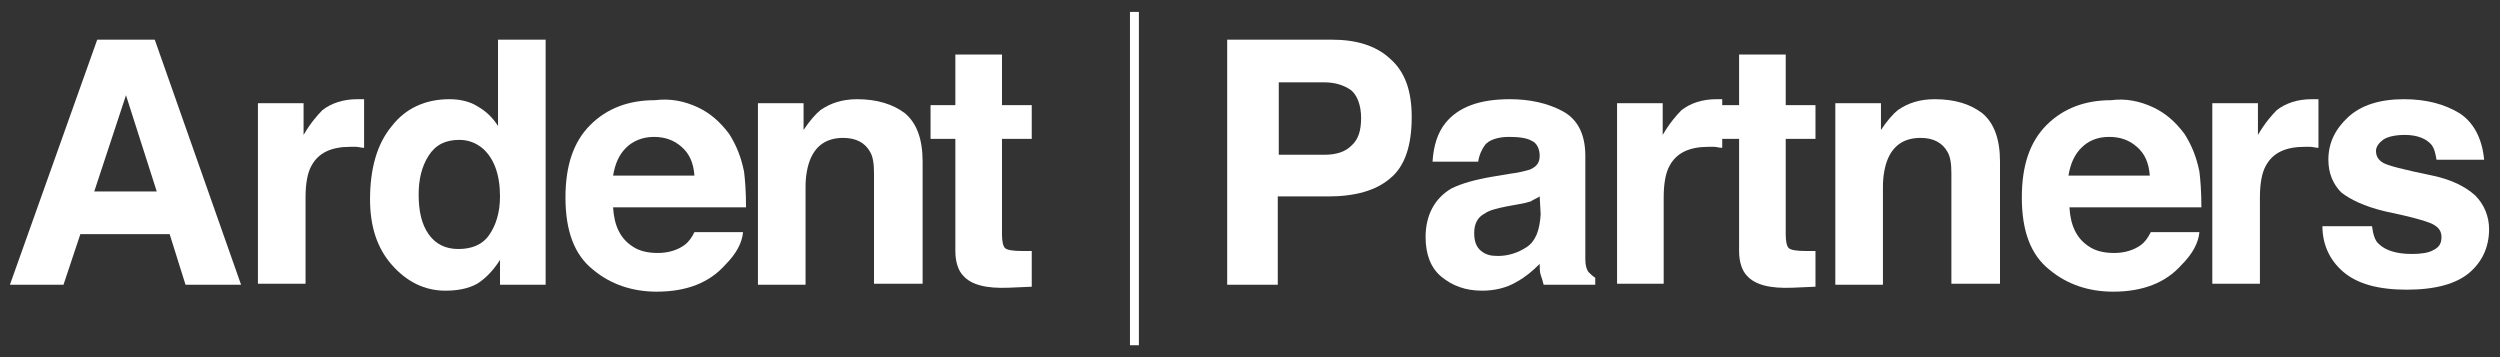 <?xml version="1.0" encoding="UTF-8"?> <svg xmlns="http://www.w3.org/2000/svg" xmlns:xlink="http://www.w3.org/1999/xlink" version="1.1" id="Layer_1" x="0px" y="0px" width="252px" height="36px" viewBox="0 0 252 36" style="enable-background:new 0 0 252 36;" xml:space="preserve"><rect x="0" y="0" width="252" height="36" fill="#333333" stroke="none"/> <style type="text/css"> .st0{fill:#FFFFFF;} </style> <g> <g> <path class="st0" d="M9.8,4h5.8l8.7,24.7h-5.6l-1.6-5.1h-9l-1.7,5.1H1L9.8,4z M9.5,19.3h6.3l-3.1-9.7L9.5,19.3z"></path> <path class="st0" d="M36.3,10c0.1,0,0.2,0,0.4,0v4.9c-0.3,0-0.6-0.1-0.8-0.1s-0.4,0-0.6,0c-1.9,0-3.2,0.6-3.9,1.9 c-0.4,0.7-0.6,1.8-0.6,3.2v8.7H26V10.4h4.6v3.2c0.7-1.2,1.4-2,1.9-2.5c0.9-0.7,2.1-1.1,3.5-1.1C36.1,10,36.2,10,36.3,10z"></path> <path class="st0" d="M48.1,10.7c0.9,0.5,1.6,1.2,2.1,2V4H55v24.7h-4.6v-2.5c-0.7,1.1-1.5,1.9-2.3,2.4c-0.9,0.5-2,0.7-3.2,0.7 c-2.1,0-3.9-0.9-5.4-2.6s-2.2-3.9-2.2-6.6c0-3.1,0.7-5.6,2.2-7.4c1.4-1.8,3.4-2.7,5.8-2.7C46.3,10,47.3,10.2,48.1,10.7z M49.3,23.7c0.7-1,1.1-2.3,1.1-3.9c0-2.2-0.6-3.8-1.7-4.8c-0.7-0.6-1.5-0.9-2.4-0.9c-1.4,0-2.4,0.5-3.1,1.6c-0.7,1.1-1,2.4-1,3.9 c0,1.7,0.3,3,1,4s1.7,1.5,3,1.5S48.6,24.7,49.3,23.7z"></path> <path class="st0" d="M70.3,10.8c1.3,0.6,2.3,1.5,3.2,2.7c0.7,1.1,1.2,2.3,1.5,3.8c0.1,0.8,0.2,2,0.2,3.6H61.8 c0.1,1.8,0.7,3.1,1.9,3.9c0.7,0.5,1.6,0.7,2.6,0.7c1.1,0,2-0.3,2.7-0.8c0.4-0.3,0.7-0.7,1-1.3h4.9c-0.1,1.1-0.7,2.2-1.8,3.3 c-1.6,1.8-3.9,2.7-6.9,2.7c-2.4,0-4.6-0.7-6.4-2.2c-1.9-1.5-2.8-3.9-2.8-7.3c0-3.2,0.8-5.6,2.5-7.3s3.9-2.5,6.5-2.5 C67.6,9.9,69,10.2,70.3,10.8z M63.1,14.9c-0.7,0.7-1.1,1.6-1.3,2.8H70c-0.1-1.3-0.5-2.2-1.3-2.9s-1.7-1-2.8-1 C64.8,13.8,63.8,14.2,63.1,14.9z"></path> <path class="st0" d="M91.2,11.4c1.2,1,1.8,2.6,1.8,4.9v12.3h-4.9V17.5c0-1-0.1-1.7-0.4-2.2c-0.5-0.9-1.4-1.4-2.7-1.4 c-1.6,0-2.7,0.7-3.3,2.1c-0.3,0.7-0.5,1.7-0.5,2.8v9.9h-4.8V10.4H81v2.7c0.6-0.9,1.2-1.6,1.7-2c1-0.7,2.2-1.1,3.7-1.1 C88.4,10,90,10.5,91.2,11.4z"></path> <path class="st0" d="M93.8,14v-3.4h2.5V5.5h4.7v5.1h3V14h-3v9.6c0,0.7,0.1,1.2,0.3,1.4c0.2,0.2,0.8,0.3,1.7,0.3c0.1,0,0.3,0,0.5,0 s0.3,0,0.5,0v3.6l-2.3,0.1c-2.3,0.1-3.8-0.3-4.6-1.2c-0.5-0.5-0.8-1.4-0.8-2.5V14H93.8z"></path> </g> <g> <path class="st0" d="M140.1,18c-1.4,1.2-3.5,1.8-6.2,1.8h-5.1v8.9h-5.1V4h10.6c2.4,0,4.4,0.6,5.8,1.9c1.5,1.3,2.2,3.2,2.2,5.9 C142.3,14.7,141.6,16.8,140.1,18z M136.2,9.1c-0.7-0.5-1.6-0.8-2.7-0.8h-4.6v7.3h4.6c1.2,0,2.1-0.3,2.7-0.9c0.7-0.6,1-1.5,1-2.8 S136.8,9.6,136.2,9.1z"></path> <path class="st0" d="M152.3,17.5c0.9-0.1,1.5-0.3,1.9-0.4c0.7-0.3,1-0.7,1-1.4c0-0.7-0.3-1.3-0.8-1.5c-0.5-0.3-1.3-0.4-2.3-0.4 c-1.1,0-2,0.3-2.4,0.8c-0.3,0.4-0.6,1-0.7,1.7h-4.6c0.1-1.6,0.5-2.9,1.3-3.9c1.3-1.6,3.4-2.4,6.5-2.4c2,0,3.8,0.4,5.3,1.2 s2.3,2.3,2.3,4.5V24c0,0.6,0,1.3,0,2.1c0,0.6,0.1,1,0.3,1.3c0.2,0.2,0.4,0.4,0.7,0.6v0.7h-5.2c-0.1-0.4-0.2-0.7-0.3-1 s-0.1-0.7-0.1-1.1c-0.7,0.7-1.4,1.3-2.3,1.8c-1,0.6-2.2,0.9-3.5,0.9c-1.7,0-3-0.5-4.1-1.4s-1.6-2.3-1.6-4c0-2.2,0.9-3.9,2.6-4.9 c1-0.5,2.4-0.9,4.2-1.2L152.3,17.5z M155.2,19.8c-0.3,0.2-0.6,0.3-0.9,0.5c-0.3,0.1-0.7,0.2-1.3,0.3l-1.1,0.2 c-1,0.2-1.8,0.4-2.2,0.7c-0.8,0.4-1.1,1.1-1.1,2c0,0.8,0.2,1.4,0.7,1.8s1,0.5,1.7,0.5c1,0,2-0.3,2.9-0.9s1.3-1.7,1.4-3.3 L155.2,19.8L155.2,19.8z"></path> <path class="st0" d="M173.2,10c0.1,0,0.2,0,0.4,0v4.9c-0.3,0-0.6-0.1-0.8-0.1s-0.4,0-0.6,0c-1.9,0-3.2,0.6-3.9,1.9 c-0.4,0.7-0.6,1.8-0.6,3.2v8.7H163V10.4h4.6v3.2c0.7-1.2,1.4-2,1.9-2.5c0.9-0.7,2.1-1.1,3.5-1.1C173.1,10,173.2,10,173.2,10z"></path> <path class="st0" d="M172.8,14v-3.4h2.5V5.5h4.7v5.1h3V14h-3v9.6c0,0.7,0.1,1.2,0.3,1.4c0.2,0.2,0.8,0.3,1.7,0.3 c0.1,0,0.3,0,0.5,0s0.3,0,0.5,0v3.6l-2.3,0.1c-2.3,0.1-3.8-0.3-4.6-1.2c-0.5-0.5-0.8-1.4-0.8-2.5V14H172.8z"></path> <path class="st0" d="M199.8,11.4c1.2,1,1.8,2.6,1.8,4.9v12.3h-4.9V17.5c0-1-0.1-1.7-0.4-2.2c-0.5-0.9-1.4-1.4-2.7-1.4 c-1.6,0-2.7,0.7-3.3,2.1c-0.3,0.7-0.5,1.7-0.5,2.8v9.9H185V10.4h4.6v2.7c0.6-0.9,1.2-1.6,1.7-2c1-0.7,2.2-1.1,3.7-1.1 C197.1,10,198.6,10.5,199.8,11.4z"></path> <path class="st0" d="M217,10.8c1.3,0.6,2.3,1.5,3.2,2.7c0.7,1.1,1.2,2.3,1.5,3.8c0.1,0.8,0.2,2,0.2,3.6h-13.3 c0.1,1.8,0.7,3.1,1.9,3.9c0.7,0.5,1.6,0.7,2.6,0.7c1.1,0,2-0.3,2.7-0.8c0.4-0.3,0.7-0.7,1-1.3h4.9c-0.1,1.1-0.7,2.2-1.8,3.3 c-1.6,1.8-3.9,2.7-6.9,2.7c-2.4,0-4.6-0.7-6.4-2.2c-1.9-1.5-2.8-3.9-2.8-7.3c0-3.2,0.8-5.6,2.5-7.3s3.9-2.5,6.5-2.5 C214.3,9.9,215.7,10.2,217,10.8z M209.8,14.9c-0.7,0.7-1.1,1.6-1.3,2.8h8.2c-0.1-1.3-0.5-2.2-1.3-2.9s-1.7-1-2.8-1 C211.4,13.8,210.5,14.2,209.8,14.9z"></path> <path class="st0" d="M233.3,10c0.1,0,0.2,0,0.4,0v4.9c-0.3,0-0.6-0.1-0.8-0.1s-0.4,0-0.6,0c-1.9,0-3.2,0.6-3.9,1.9 c-0.4,0.7-0.6,1.8-0.6,3.2v8.7H223V10.4h4.6v3.2c0.7-1.2,1.4-2,1.9-2.5c0.9-0.7,2.1-1.1,3.5-1.1C233.1,10,233.2,10,233.3,10z"></path> <path class="st0" d="M239.1,22.8c0.1,0.8,0.3,1.5,0.7,1.8c0.6,0.6,1.7,1,3.3,1c0.9,0,1.7-0.1,2.2-0.4c0.6-0.3,0.8-0.7,0.8-1.3 c0-0.5-0.2-0.9-0.7-1.2c-0.4-0.3-2.1-0.8-5-1.4c-2.1-0.5-3.5-1.2-4.4-1.9c-0.8-0.8-1.3-1.9-1.3-3.3c0-1.7,0.7-3.1,2-4.3 s3.2-1.8,5.6-1.8c2.3,0,4.1,0.5,5.6,1.4c1.4,0.9,2.3,2.5,2.5,4.7h-4.8c-0.1-0.6-0.2-1.1-0.5-1.5c-0.5-0.6-1.4-1-2.7-1 c-1,0-1.8,0.2-2.2,0.5s-0.7,0.7-0.7,1.1c0,0.5,0.2,0.9,0.7,1.2c0.5,0.3,2.1,0.7,5,1.3c1.9,0.4,3.3,1.1,4.3,2 c0.9,0.9,1.4,2.1,1.4,3.4c0,1.8-0.7,3.3-2,4.4s-3.4,1.7-6.3,1.7c-2.9,0-5-0.6-6.4-1.8c-1.4-1.2-2.1-2.8-2.1-4.6H239.1z"></path> </g> <rect x="113.9" y="1.2" class="st0" width="0.9" height="33.6"></rect> </g> </svg> 